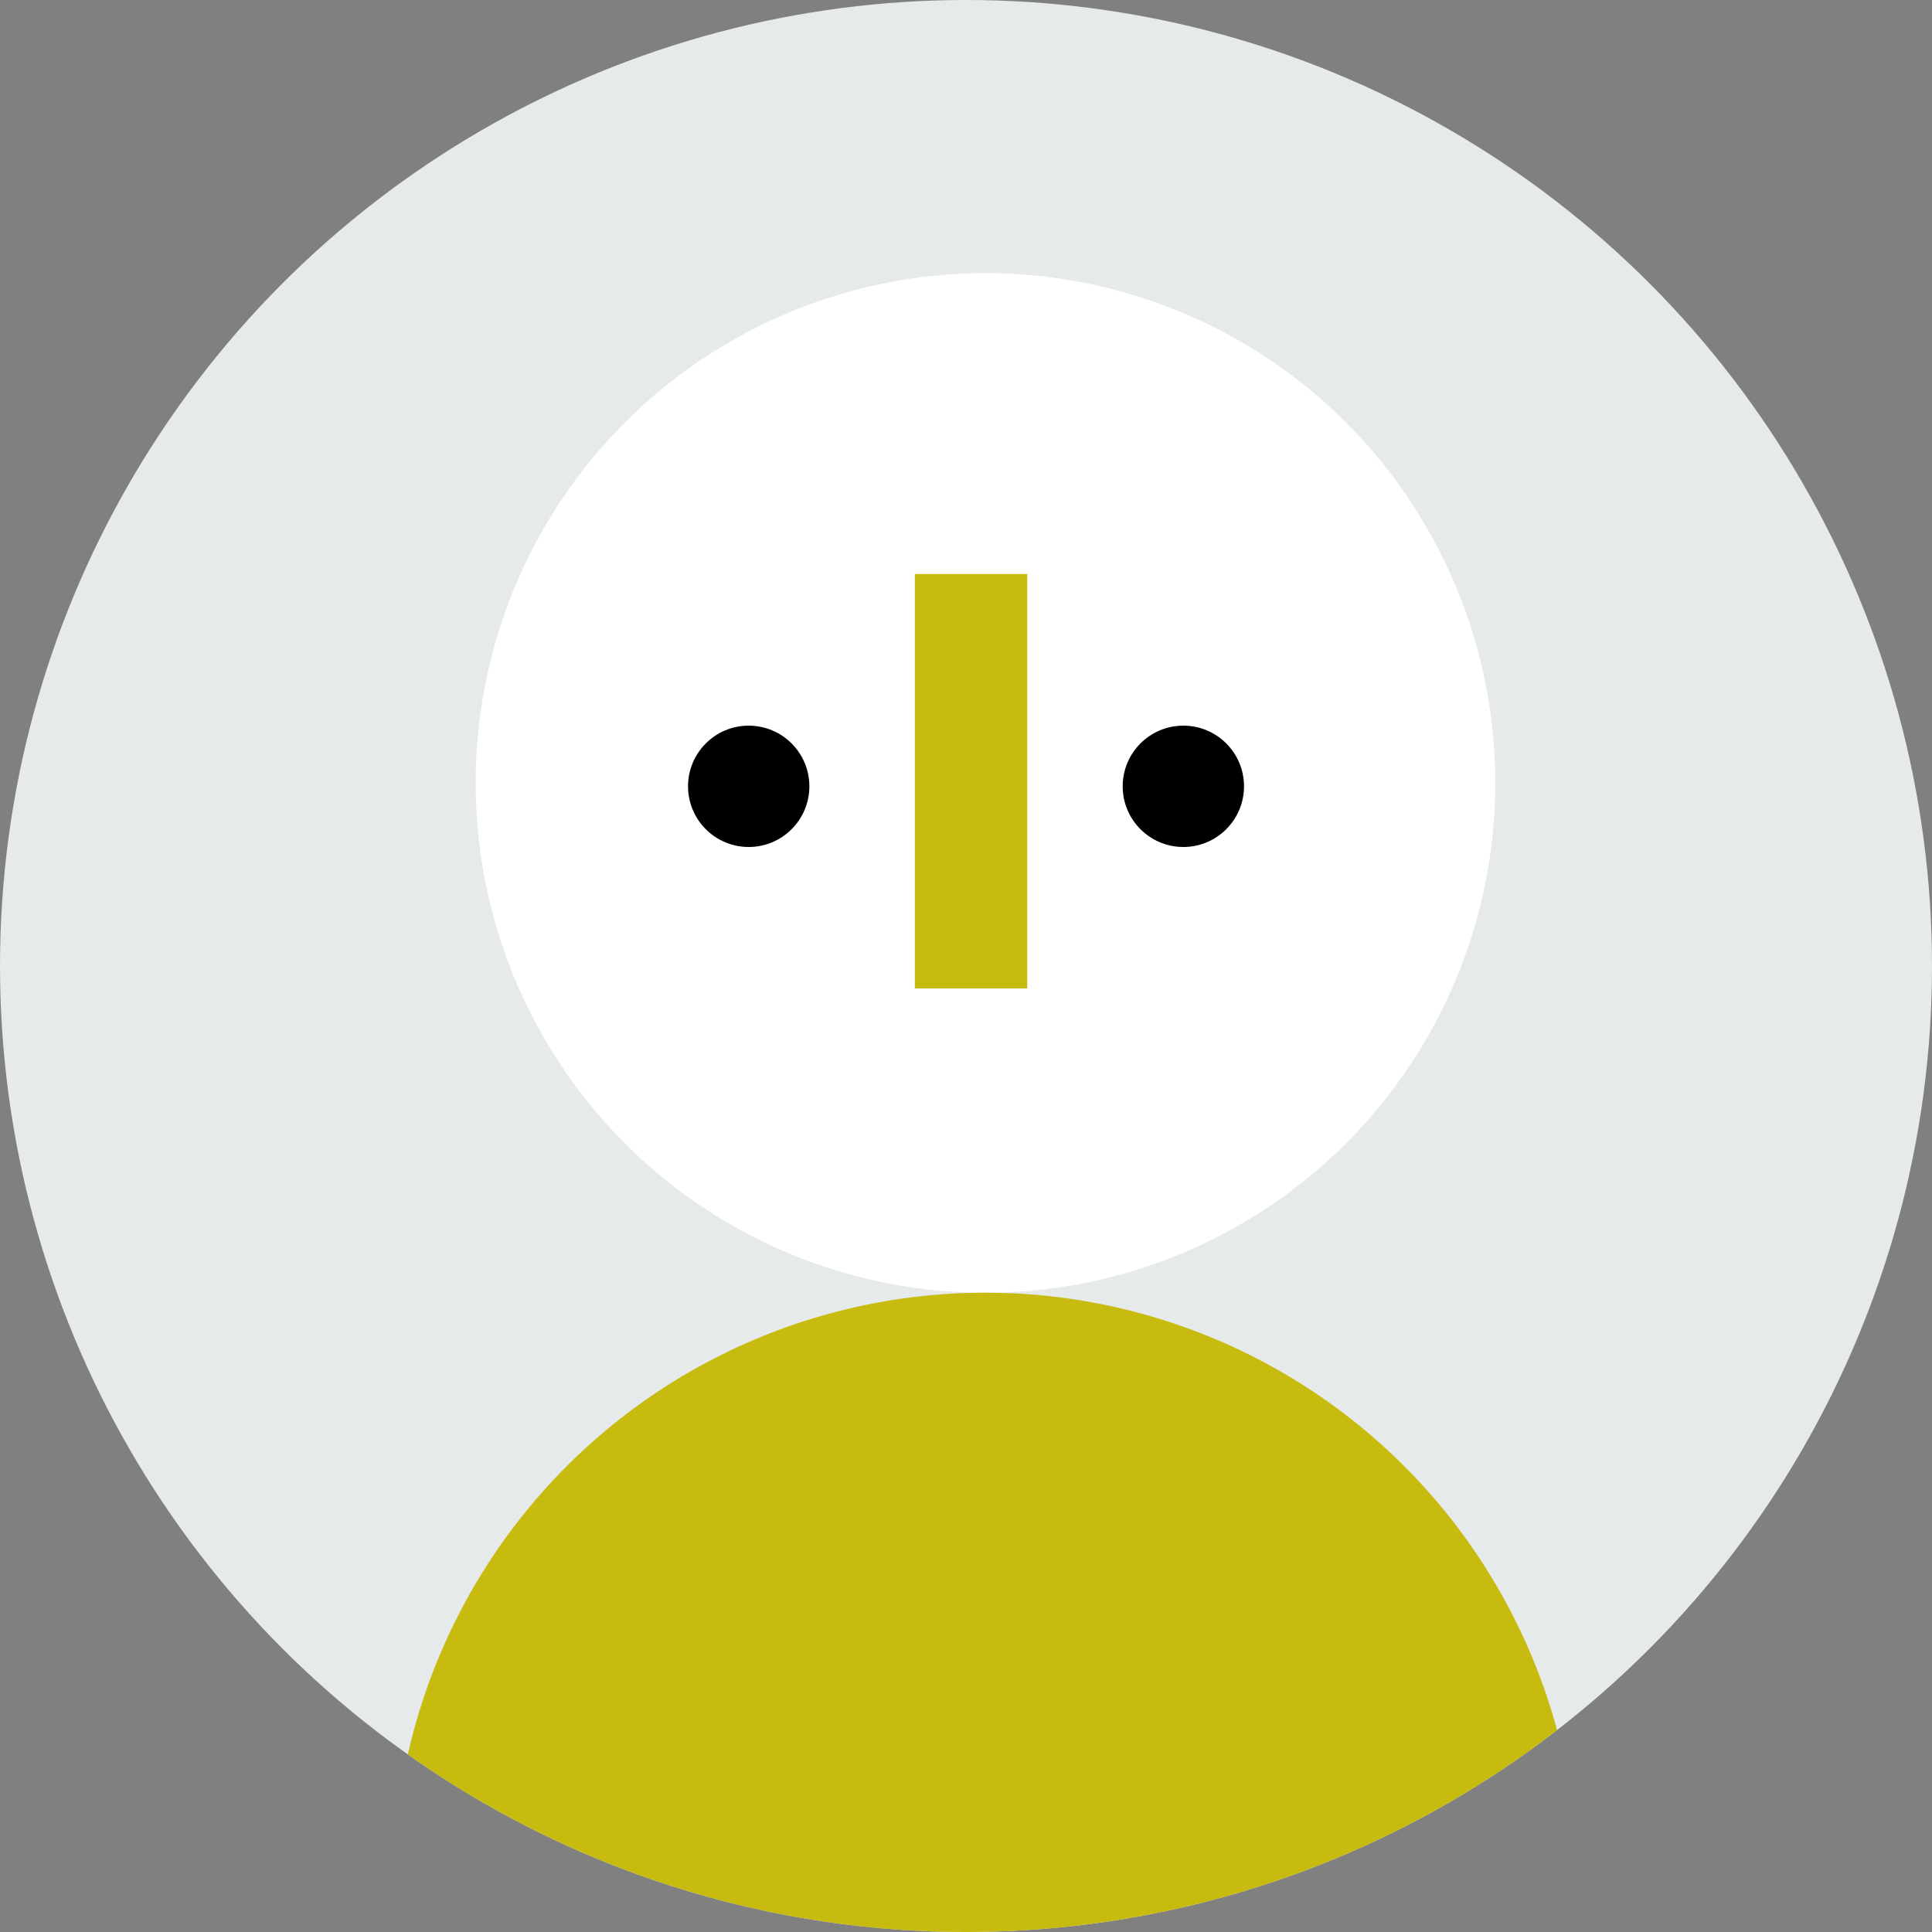 <svg xmlns="http://www.w3.org/2000/svg" xmlns:xlink="http://www.w3.org/1999/xlink" viewBox="0 0 40 40"><rect x="0" y="0" width="40" height="40" fill="#808080" stroke="none"/><defs><style>.ed5c46a3-3d31-41c5-ab4d-4b4a4ad9449a{fill:#e6eaeb;}.fa720791-c3f2-437b-bc0e-f26d912abcf0{clip-path:url(#ba865be2-74bb-425a-91f1-89383fc38c56);}.af06ea13-7104-48d3-9471-71c7f3ac70dd{fill:#fff;}.ad56b0a2-cbfb-48ef-b57c-0b63152e7469{fill:#c7bb0f;}</style><clipPath id="ba865be2-74bb-425a-91f1-89383fc38c56"><circle class="ed5c46a3-3d31-41c5-ab4d-4b4a4ad9449a" cx="20" cy="20" r="20"/></clipPath></defs><g id="b45010a9-0d75-4406-8872-60414f6dc8af" data-name="レイヤー 1"><circle class="ed5c46a3-3d31-41c5-ab4d-4b4a4ad9449a" cx="20" cy="20" r="20"/><g class="fa720791-c3f2-437b-bc0e-f26d912abcf0"><circle class="af06ea13-7104-48d3-9471-71c7f3ac70dd" cx="20.403" cy="16.21" r="10.555"/><path class="ad56b0a2-cbfb-48ef-b57c-0b63152e7469" d="M20.403,26.764h0A12.259,12.259,0,0,1,32.663,39.024V53.271a0,0,0,0,1,0,0H8.144a0,0,0,0,1,0,0V39.024A12.259,12.259,0,0,1,20.403,26.764Z"/><rect class="ad56b0a2-cbfb-48ef-b57c-0b63152e7469" x="18.941" y="11.885" width="2.327" height="8.58"/><circle cx="15.501" cy="16.28" r="1.256"/><circle cx="24.5" cy="16.28" r="1.256"/></g></g></svg>